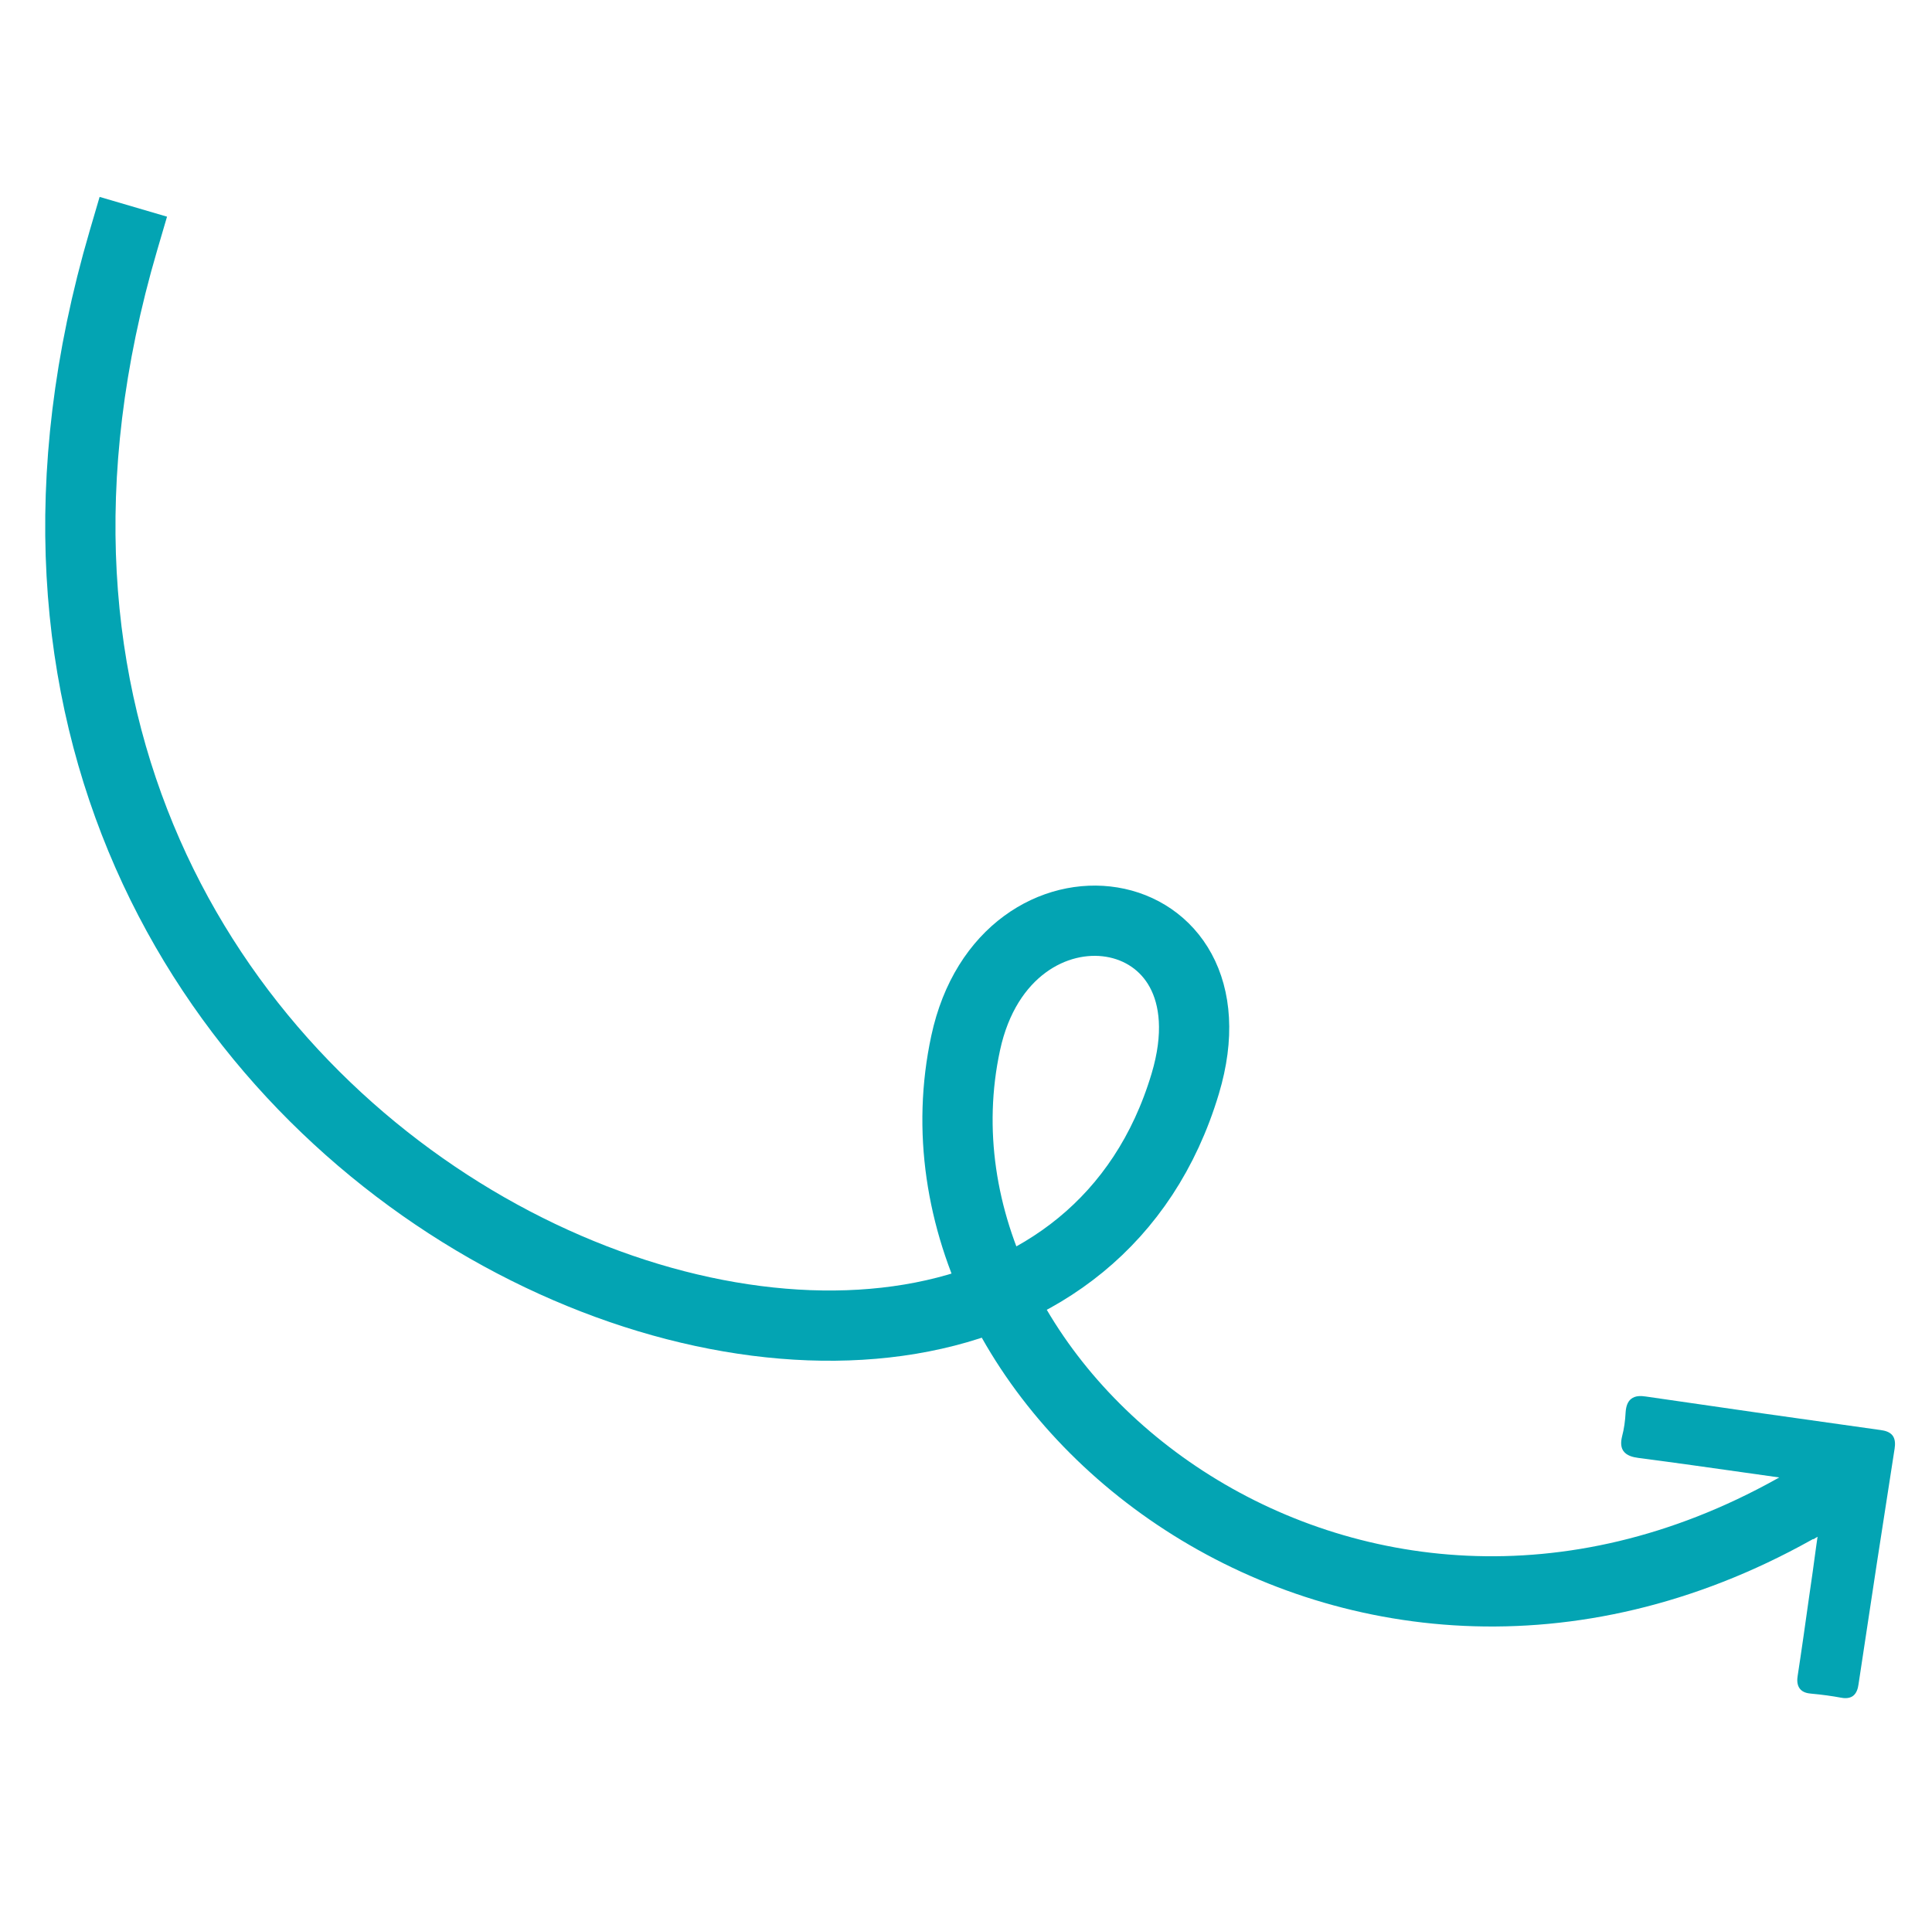 <svg width="110" height="109" viewBox="0 0 110 109" fill="none" xmlns="http://www.w3.org/2000/svg">
<g clip-path="url(#clip0_2045_285)">
<path d="M7.028 13.694C-8.963 68.211 58.068 93.098 67.481 61.713C70.75 50.809 57.244 48.844 54.98 59.394C50.705 79.255 76.715 100.15 102.148 85.949" stroke="#03A4B3" stroke-width="4" stroke-linecap="square" stroke-linejoin="round"/>
<path d="M103.251 87.648C103.325 87.599 103.41 87.548 103.485 87.499L103.403 88.073C103.341 88.554 103.268 89.036 103.206 89.517L103.004 90.921C102.793 92.418 102.583 93.924 102.352 95.423C102.317 95.629 102.303 95.933 102.471 96.154C102.639 96.375 102.917 96.422 103.11 96.439C103.772 96.5 104.305 96.576 104.8 96.667C104.986 96.705 105.261 96.732 105.485 96.584C105.708 96.426 105.784 96.144 105.816 95.909C106.512 91.271 107.202 86.755 107.872 82.483C107.905 82.257 107.92 81.973 107.762 81.751C107.595 81.529 107.314 81.463 107.079 81.431C102.601 80.806 98.101 80.164 93.701 79.52C93.434 79.482 93.109 79.461 92.862 79.663C92.679 79.816 92.586 80.049 92.558 80.395C92.531 80.922 92.465 81.373 92.355 81.789C92.267 82.143 92.29 82.422 92.425 82.617C92.609 82.887 92.962 82.975 93.279 83.017C95.317 83.283 97.346 83.57 99.375 83.858L101.866 84.21C101.548 84.49 101.211 84.702 100.883 84.903L100.723 85.003" fill="#03A4B3"/>
</g>
<defs>
<clipPath id="clip0_2045_285">
<rect width="98.65" height="96.86" fill="white" transform="translate(0 11.899) rotate(-6.928)"/>
</clipPath>
</defs>
</svg>

